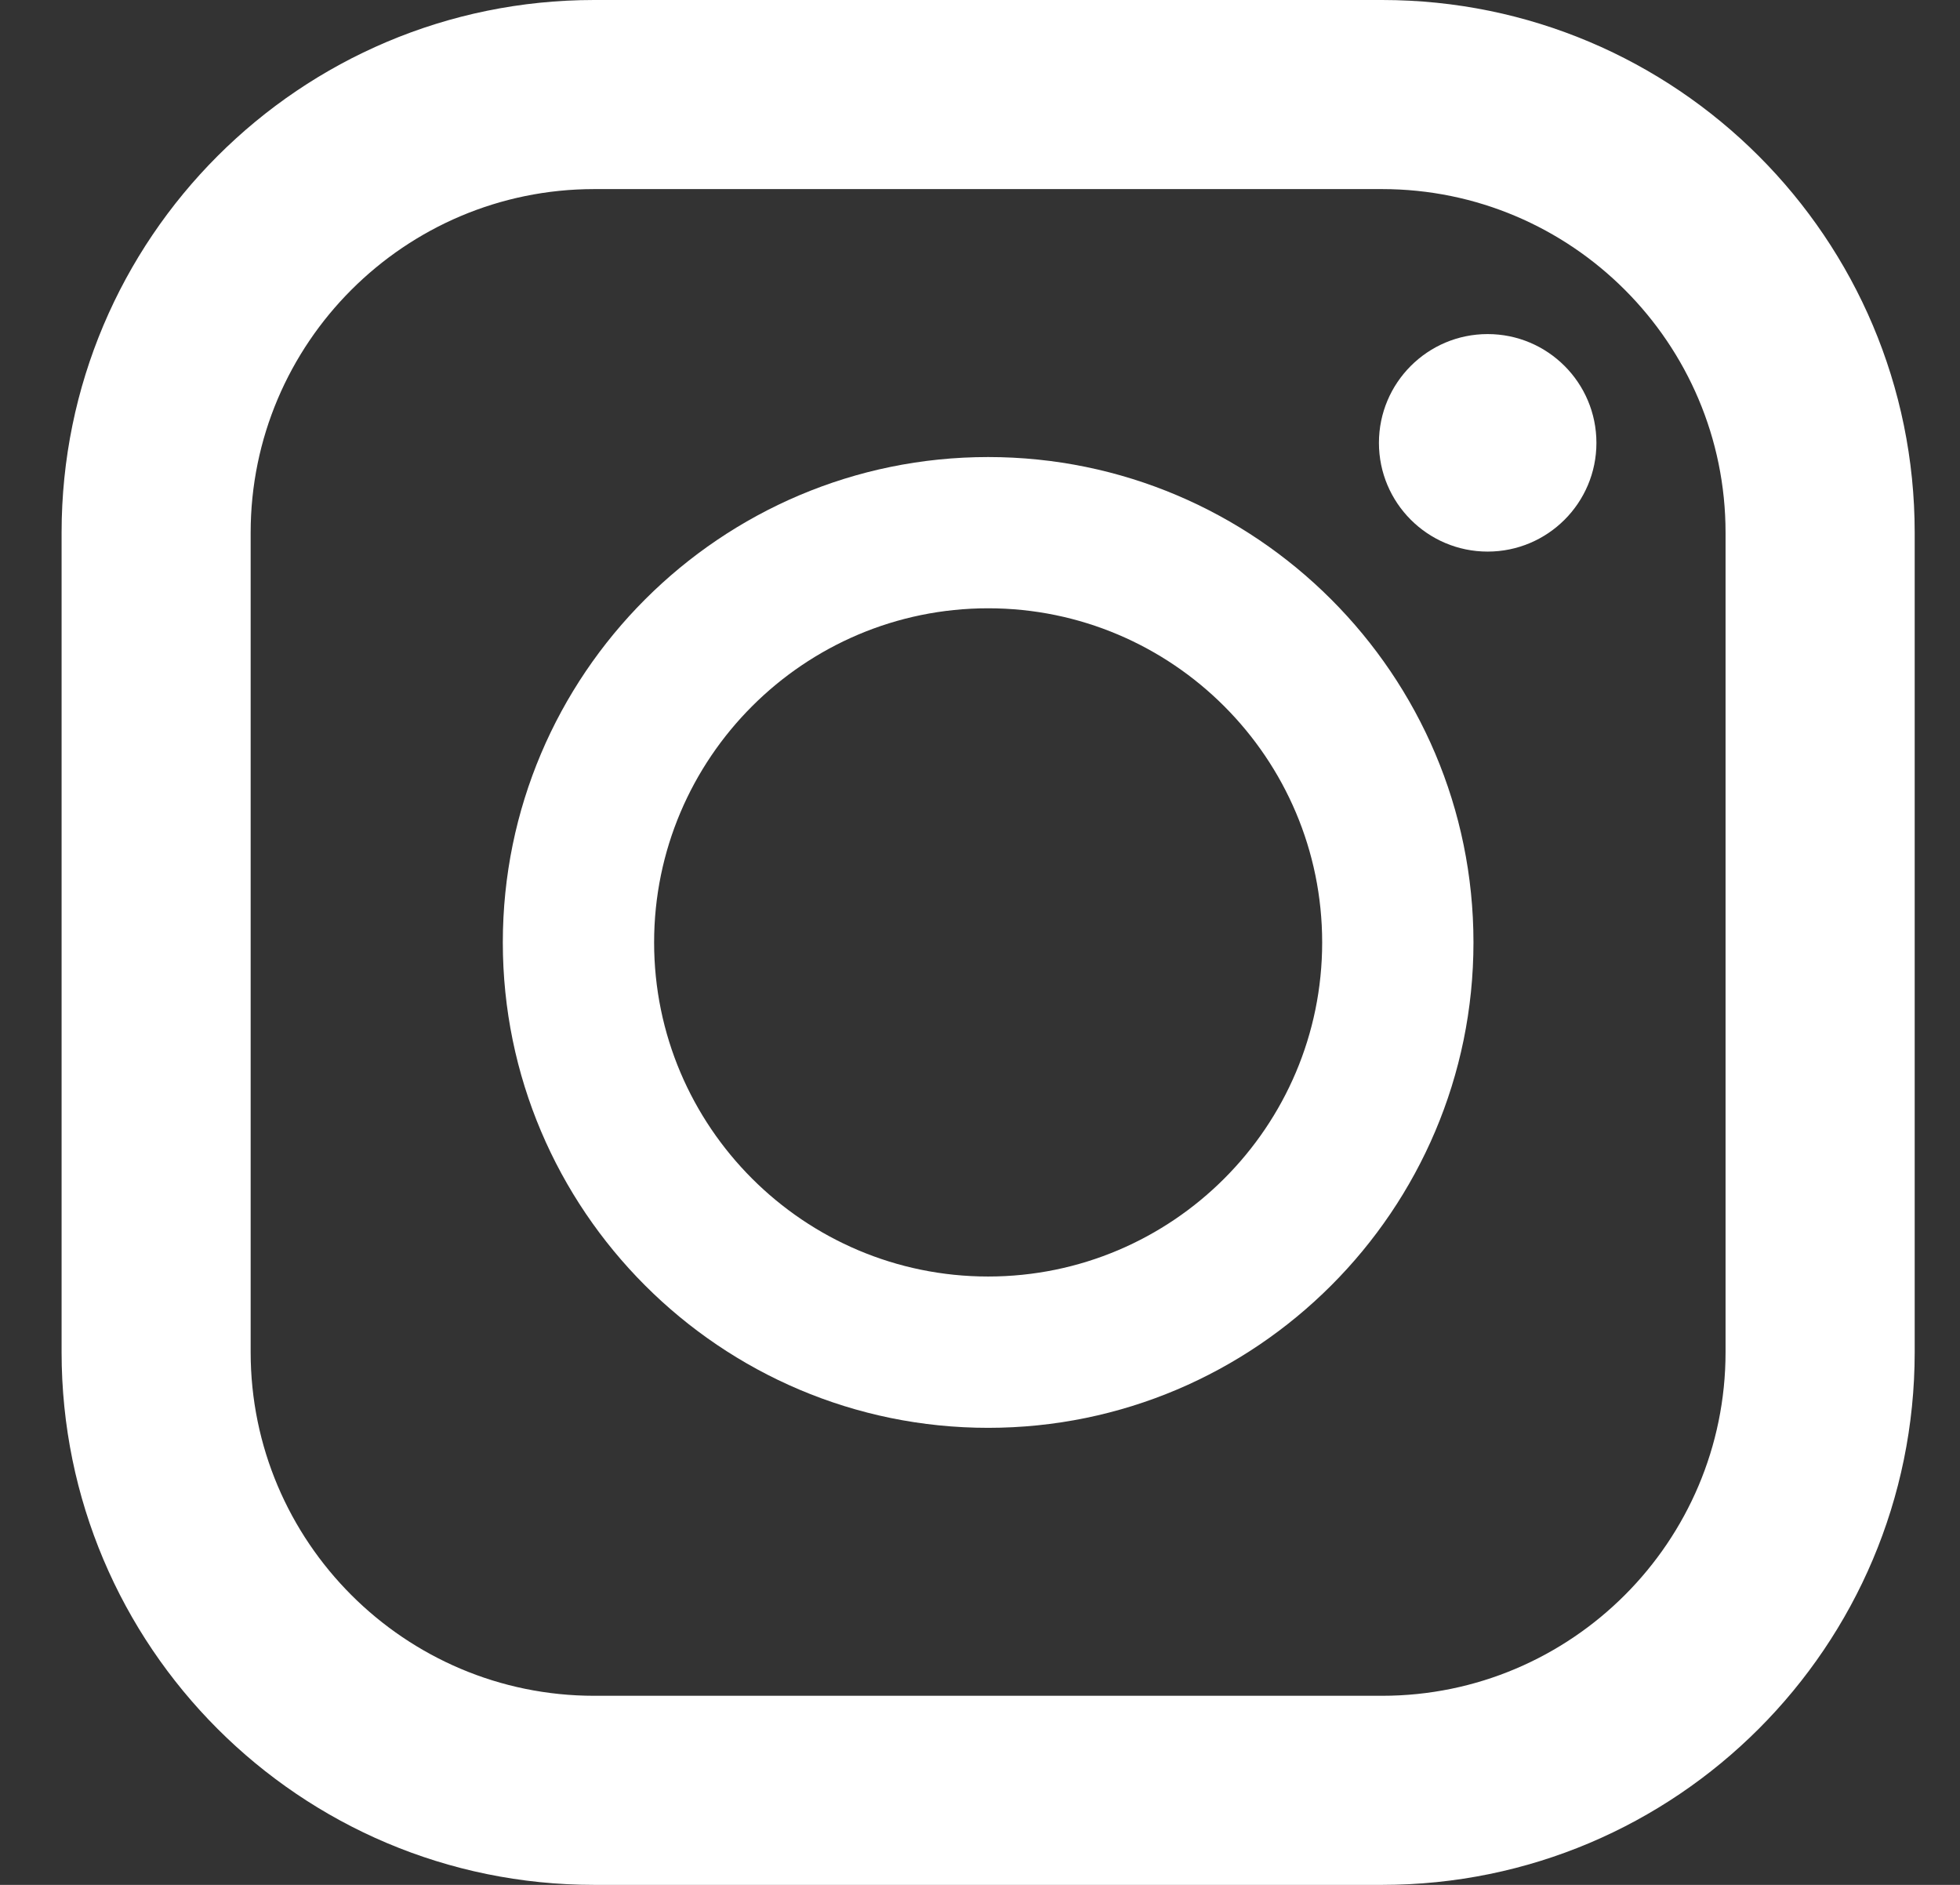 <svg width="26" height="25" viewBox="0 0 26 25" fill="none" xmlns="http://www.w3.org/2000/svg">
<rect x="0" y="0" width="26" height="25" fill="#333333" stroke="none"/>
<path d="M18.334 0H7.882C3.98 0 0.817 3.163 0.817 7.065V17.935C0.817 21.837 3.98 25 7.882 25H18.334C22.236 25 25.399 21.837 25.399 17.935V7.065C25.399 3.163 22.236 0 18.334 0ZM3.325 7.065C3.325 4.552 5.369 2.508 7.882 2.508H18.334C20.846 2.508 22.89 4.552 22.89 7.065V17.935C22.89 20.448 20.846 22.492 18.334 22.492H7.882C5.369 22.492 3.325 20.448 3.325 17.935V7.065Z" fill="white"/>
<path d="M13.108 18.938C16.658 18.938 19.546 16.05 19.546 12.5C19.546 8.95 16.658 6.062 13.108 6.062C9.558 6.062 6.67 8.95 6.67 12.5C6.67 16.05 9.558 18.938 13.108 18.938ZM13.108 8.068C15.552 8.068 17.539 10.056 17.539 12.5C17.539 14.944 15.552 16.931 13.108 16.931C10.665 16.931 8.677 14.944 8.677 12.5C8.677 10.056 10.665 8.068 13.108 8.068Z" fill="white"/>
<path d="M19.734 7.316C20.531 7.316 21.177 6.67 21.177 5.874C21.177 5.077 20.531 4.431 19.734 4.431C18.938 4.431 18.292 5.077 18.292 5.874C18.292 6.67 18.938 7.316 19.734 7.316Z" fill="white"/>
</svg>
